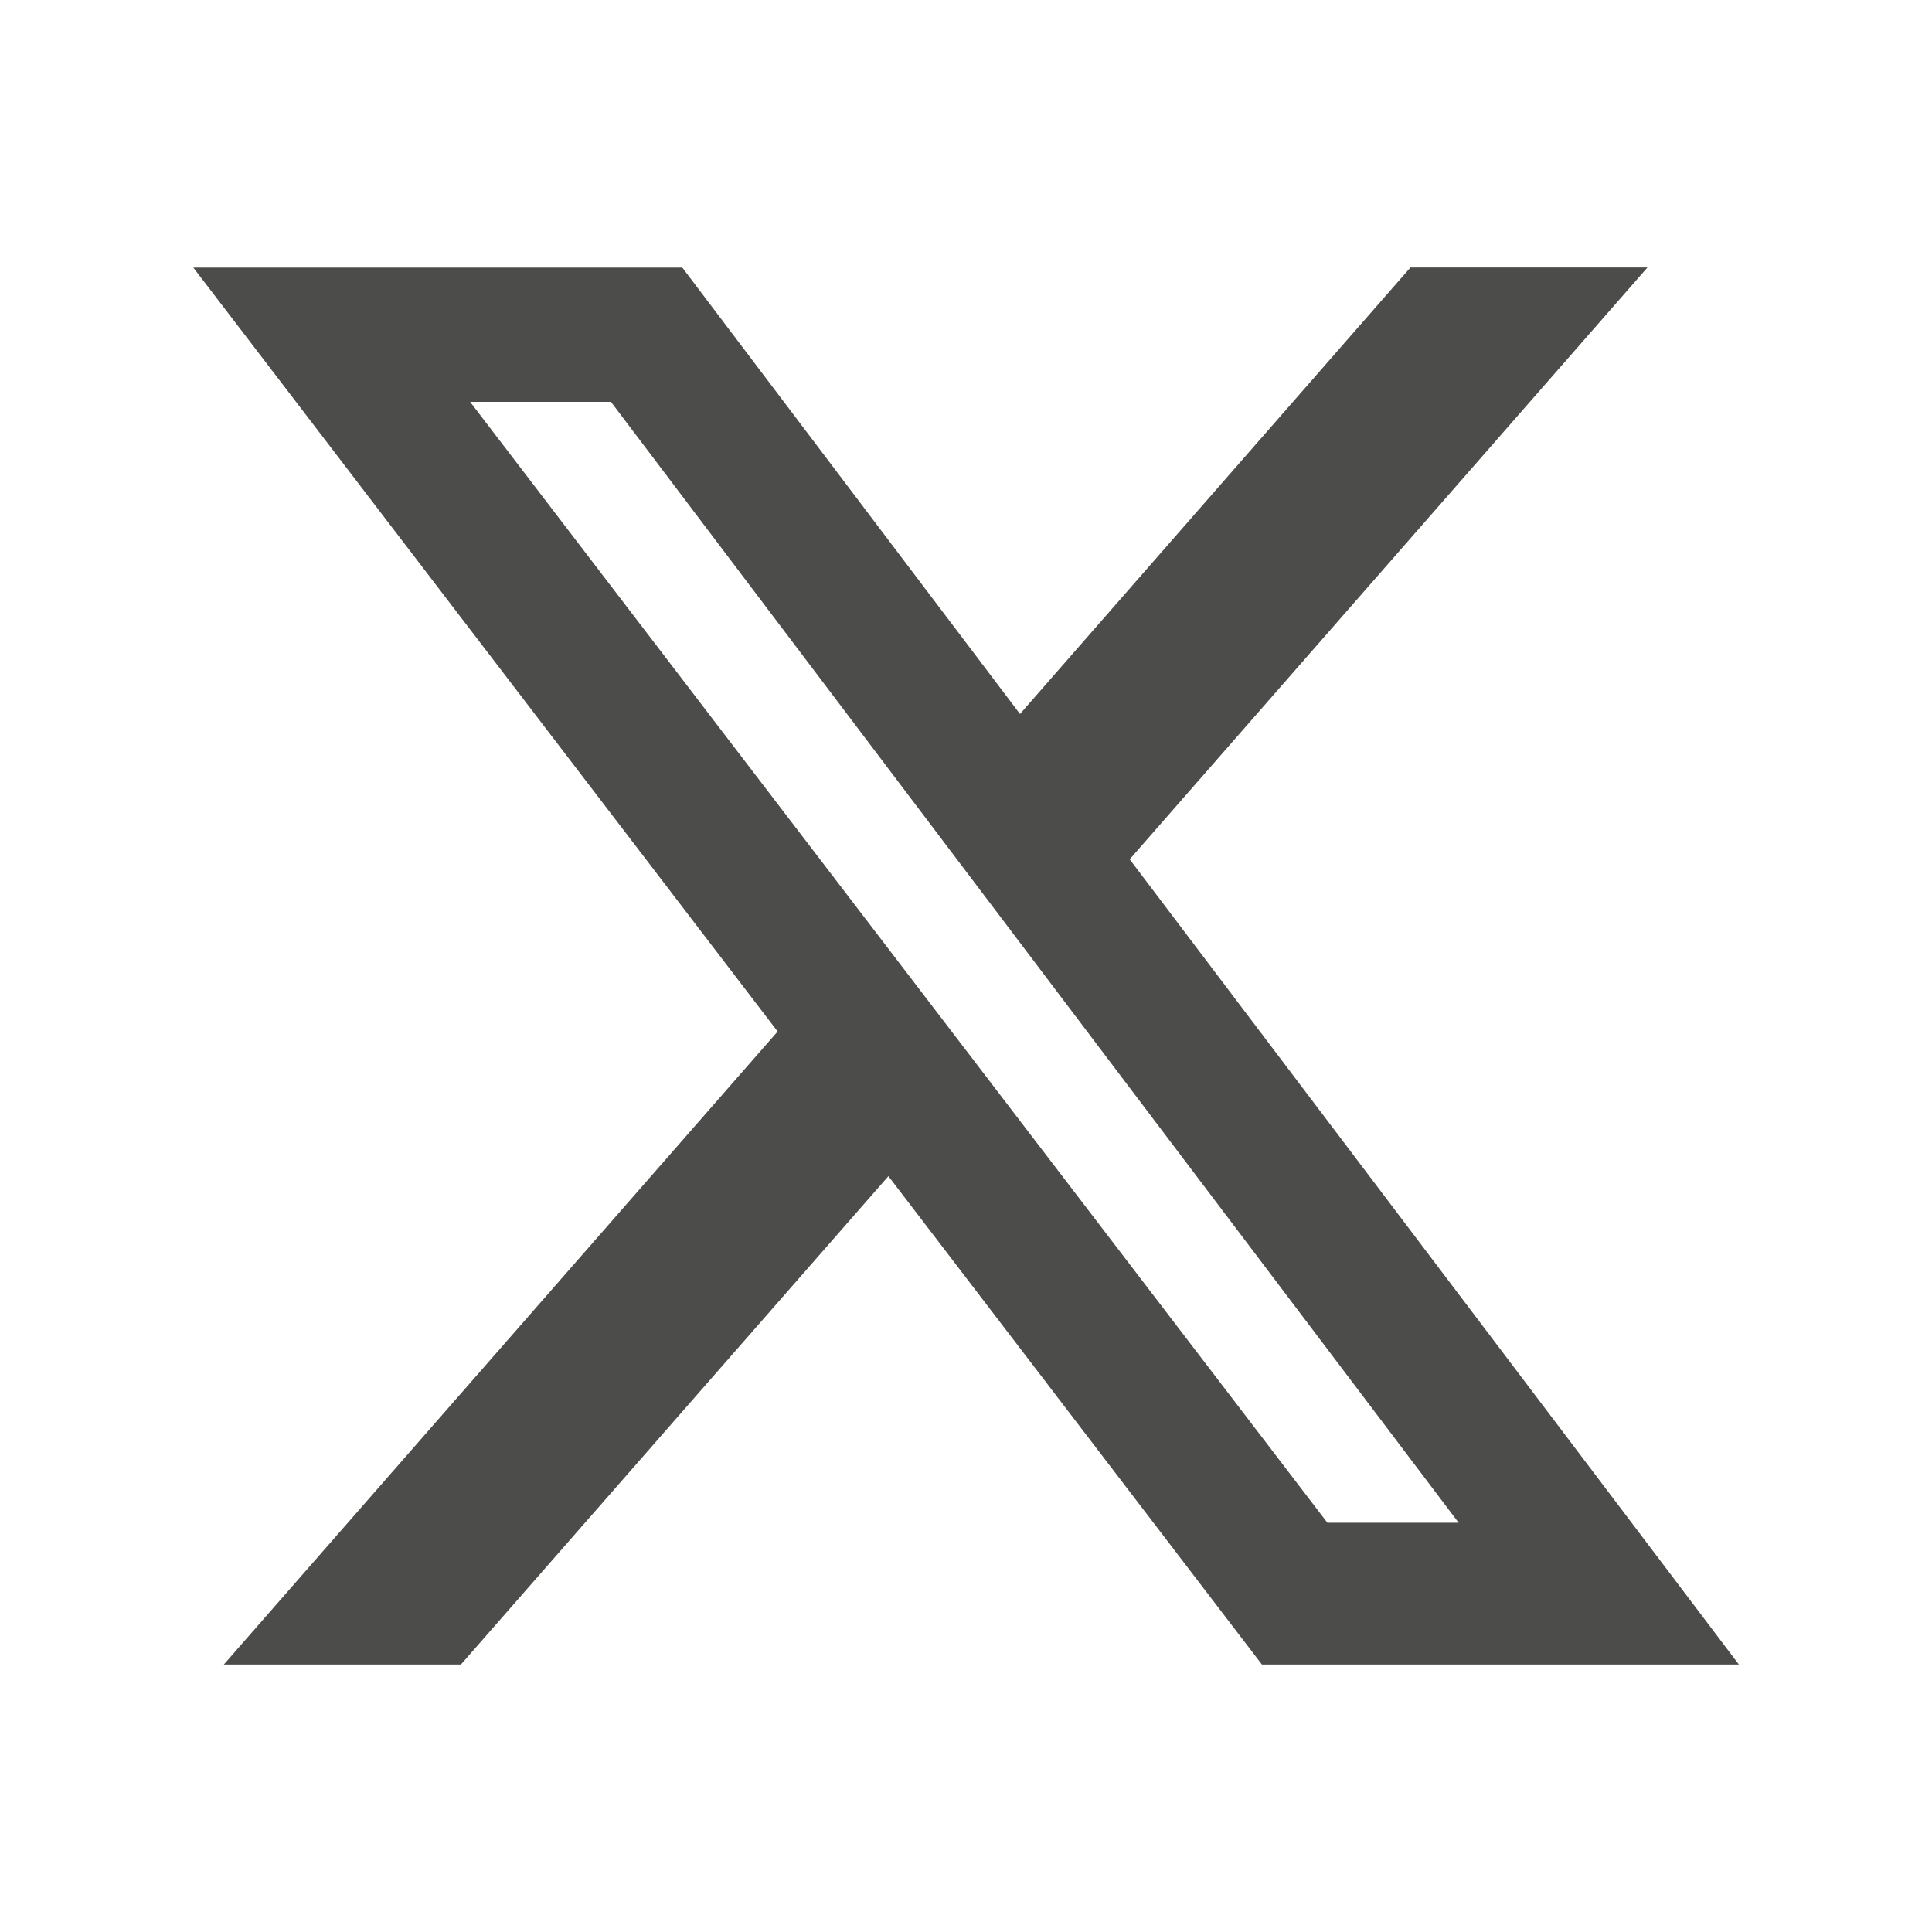 <svg width="18" height="18" viewBox="0 0 18 18" fill="none" xmlns="http://www.w3.org/2000/svg">
<path d="M13.141 2.492H15.349L10.525 8.006L16.201 15.508H11.757L8.277 10.958L4.294 15.508H2.085L7.245 9.61L1.801 2.493H6.357L9.503 6.652L13.141 2.492ZM12.367 14.187H13.59L5.692 3.744H4.38L12.367 14.187Z" fill="#4c4c4b"/>
</svg>

